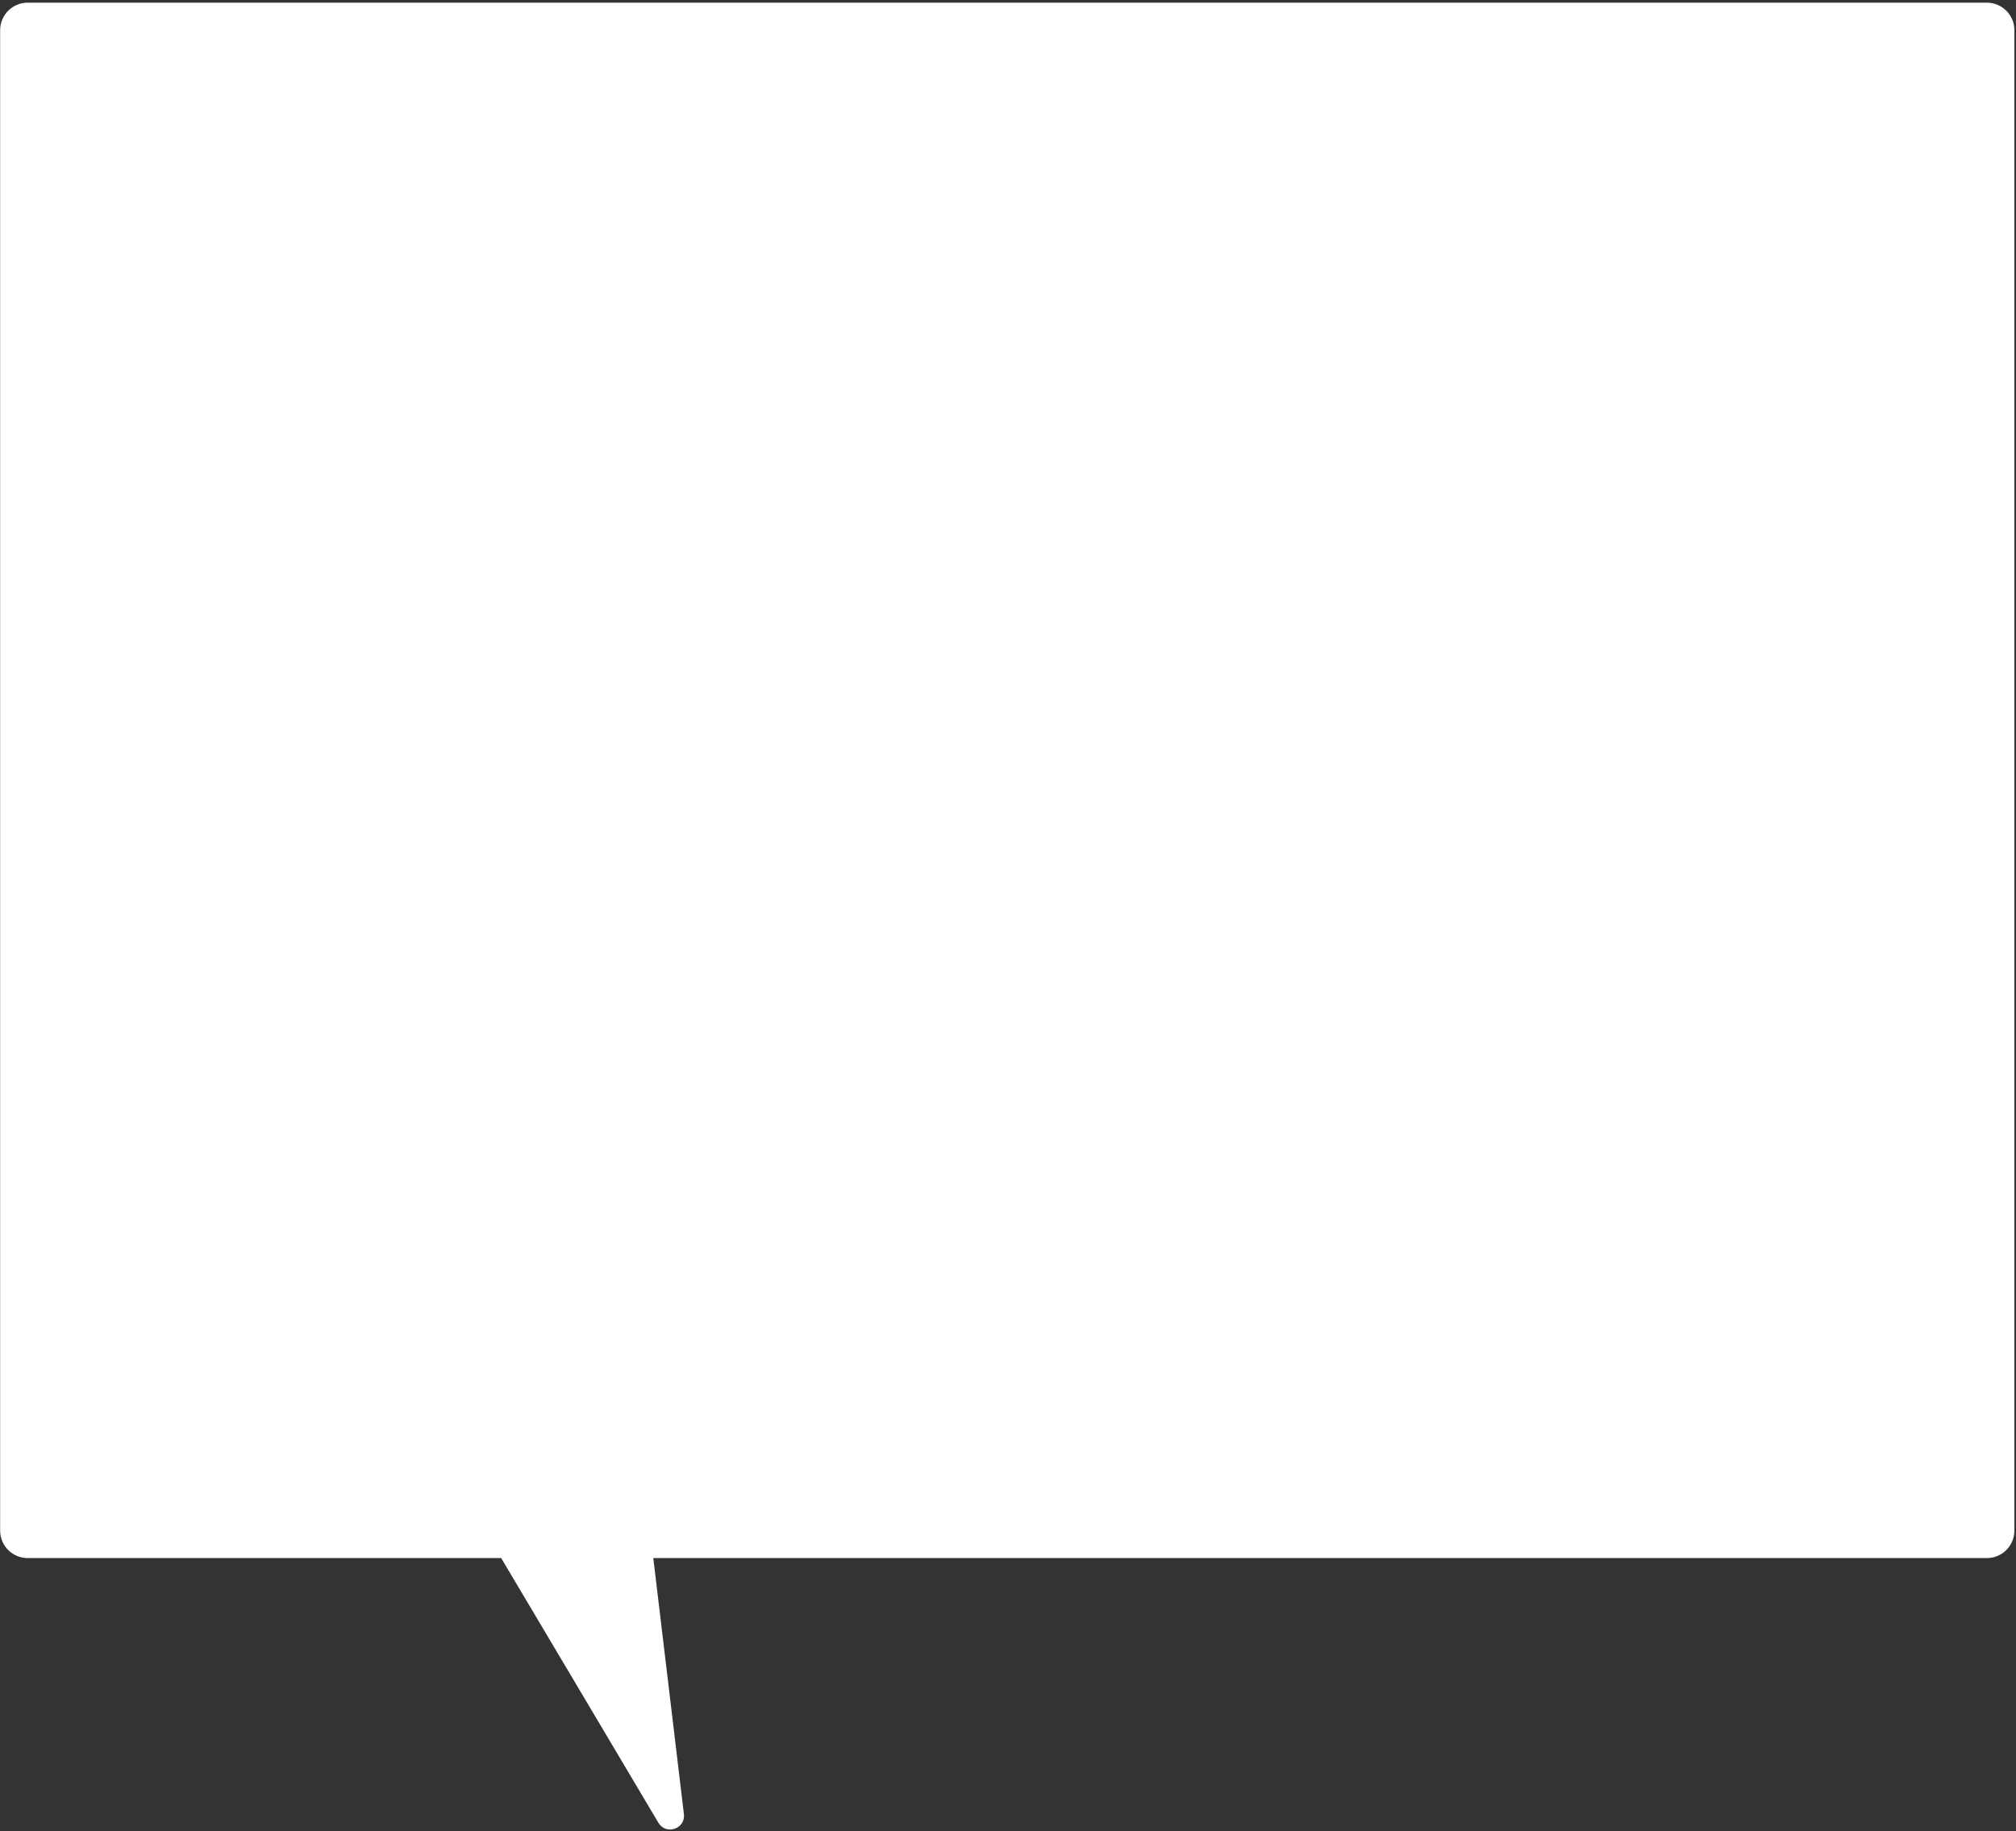 <?xml version="1.0" encoding="UTF-8"?> <svg xmlns="http://www.w3.org/2000/svg" width="732" height="665" viewBox="0 0 732 665" fill="none"><rect x="0" y="0" width="732" height="665" fill="#333333" stroke="none"/> <path fill-rule="evenodd" clip-rule="evenodd" d="M721.418 0.975C726.941 0.975 731.418 5.452 731.418 10.975V555.835C731.418 561.358 726.941 565.835 721.418 565.835H237.21L248.321 658.799C248.962 664.165 241.817 666.592 239.057 661.945L181.982 565.835H10.046C4.524 565.835 0.046 561.358 0.046 555.835V10.975C0.046 5.452 4.524 0.975 10.046 0.975H721.418Z" fill="white"></path> </svg> 
